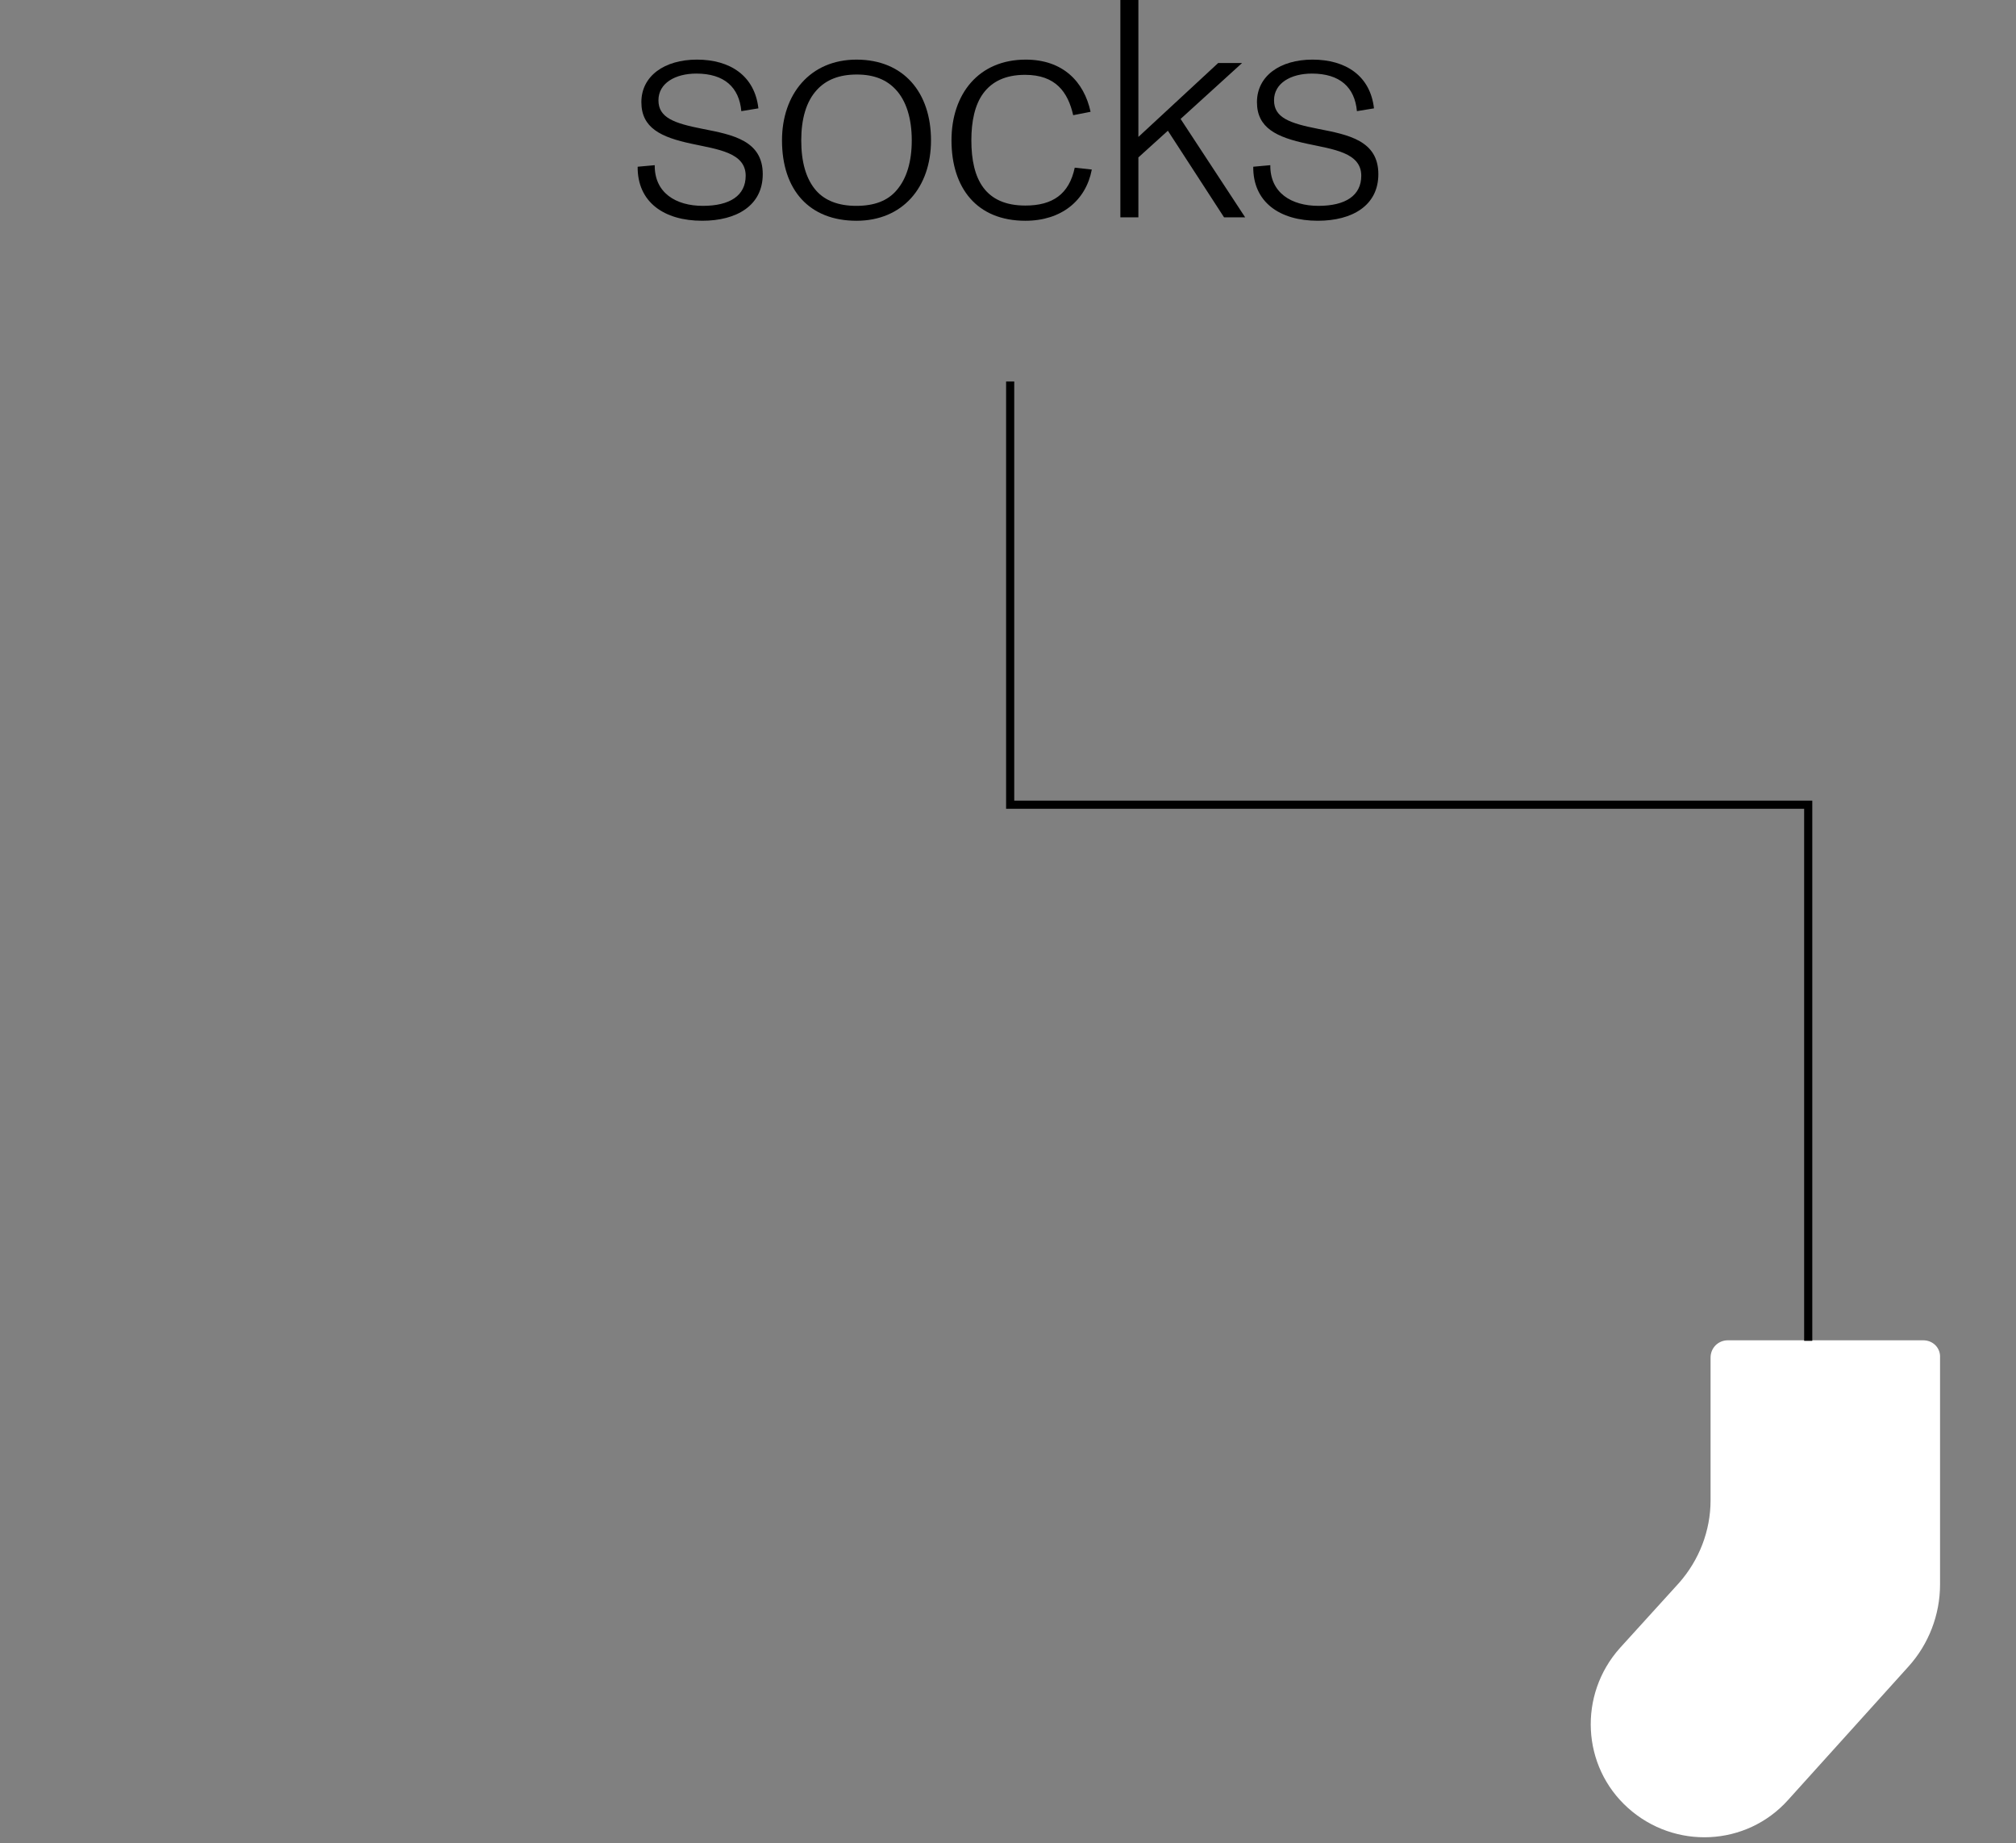<?xml version="1.0" encoding="UTF-8"?>
<svg xmlns="http://www.w3.org/2000/svg" version="1.1" viewBox="0 0 371.6 339.7">
  <rect x="0" y="0" width="371.6" height="339.7" fill="#808080" stroke="none"/>
  <defs>
    <style>
      .cls-1 {
        fill: none;
        stroke: #000;
        stroke-miterlimit: 10;
        stroke-width: 1.5px;
      }

      .cls-2 {
        fill: #fff;
      }
    </style>
  </defs>
  <!-- Generator: Adobe Illustrator 28.7.5, SVG Export Plug-In . SVG Version: 1.2.0 Build 176)  -->
  <g>
    <g id="_レイヤー_1" data-name="レイヤー_1">
      <g id="_レイヤー_1-2" data-name="_レイヤー_1">
        <path d="M117.536,30.727l3.147-.286c-.058,5.093,3.891,7.496,8.869,7.496,4.978,0,7.896-1.888,7.896-5.55,0-4.292-5.208-4.864-9.957-5.894-5.665-1.202-9.27-2.918-9.27-7.668,0-4.806,4.234-7.839,10.242-7.839,6.123,0,10.644,2.975,11.33,8.983l-3.147.515c-.4-4.406-3.146-6.924-8.297-6.924-3.891,0-6.98,1.774-6.98,4.921,0,3.205,2.86,4.234,8.125,5.265,5.607,1.087,11.101,2.174,11.101,8.354,0,5.779-4.807,8.583-11.158,8.583-7.038,0-11.959-3.433-11.901-9.957Z"/>
        <path d="M144.143,25.864c0-8.469,5.149-14.877,13.732-14.877,8.698,0,13.733,6.065,13.733,14.877,0,8.697-5.265,14.82-13.733,14.82-8.697,0-13.732-5.665-13.732-14.82ZM165.257,35.076c1.888-2.174,2.804-5.322,2.804-9.212,0-4.063-1.03-7.324-2.976-9.384-1.659-1.774-3.948-2.747-7.152-2.747-3.262,0-5.665.973-7.382,2.861-1.945,2.117-2.86,5.322-2.86,9.27,0,3.948.857,7.152,2.804,9.327,1.602,1.774,4.062,2.747,7.324,2.747,3.318,0,5.779-.916,7.438-2.861Z"/>
        <path d="M175.385,25.864c0-8.583,5.036-14.877,13.676-14.877,6.866,0,10.758,4.062,11.959,9.613l-3.204.629c-.973-4.292-3.262-7.438-8.869-7.438-3.662,0-6.123,1.259-7.725,3.433-1.545,2.117-2.175,5.15-2.175,8.641,0,7.209,2.575,12.016,9.957,12.016,5.035,0,8.067-2.117,9.098-6.981l3.147.343c-1.088,5.722-5.608,9.441-12.245,9.441-8.927,0-13.619-6.008-13.619-14.82Z"/>
        <path d="M206.514,0h3.319v25.234l14.705-13.618h4.406l-11.33,10.3,11.902,18.139h-3.891l-10.357-15.964-5.436,4.921v11.043h-3.319V0Z"/>
        <path d="M231.004,30.727l3.147-.286c-.058,5.093,3.891,7.496,8.869,7.496s7.896-1.888,7.896-5.55c0-4.292-5.207-4.864-9.956-5.894-5.665-1.202-9.27-2.918-9.27-7.668,0-4.806,4.233-7.839,10.242-7.839,6.122,0,10.643,2.975,11.329,8.983l-3.146.515c-.4-4.406-3.147-6.924-8.297-6.924-3.892,0-6.981,1.774-6.981,4.921,0,3.205,2.861,4.234,8.125,5.265,5.608,1.087,11.102,2.174,11.102,8.354,0,5.779-4.807,8.583-11.158,8.583-7.038,0-11.959-3.433-11.902-9.957Z"/>
        <path class="cls-2" d="M354.5,247h-36c-1.8,0-3.2,1.4-3.2,3.2v26.3c0,5.6-2.1,11-5.8,15.2l-10.9,12c-7.7,8.6-7.1,21.8,1.5,29.5h0c8.6,7.7,21.8,7.1,29.5-1.5l22.2-24.6c3.7-4.1,5.8-9.5,5.8-15.1v-41.8c.1-1.8-1.3-3.2-3.1-3.2h0Z"/>
        <polyline class="cls-1" points="333.3 247.1 333.3 148.3 186.2 148.3 186.2 70.3"/>
      </g>
    </g>
  </g>
</svg>